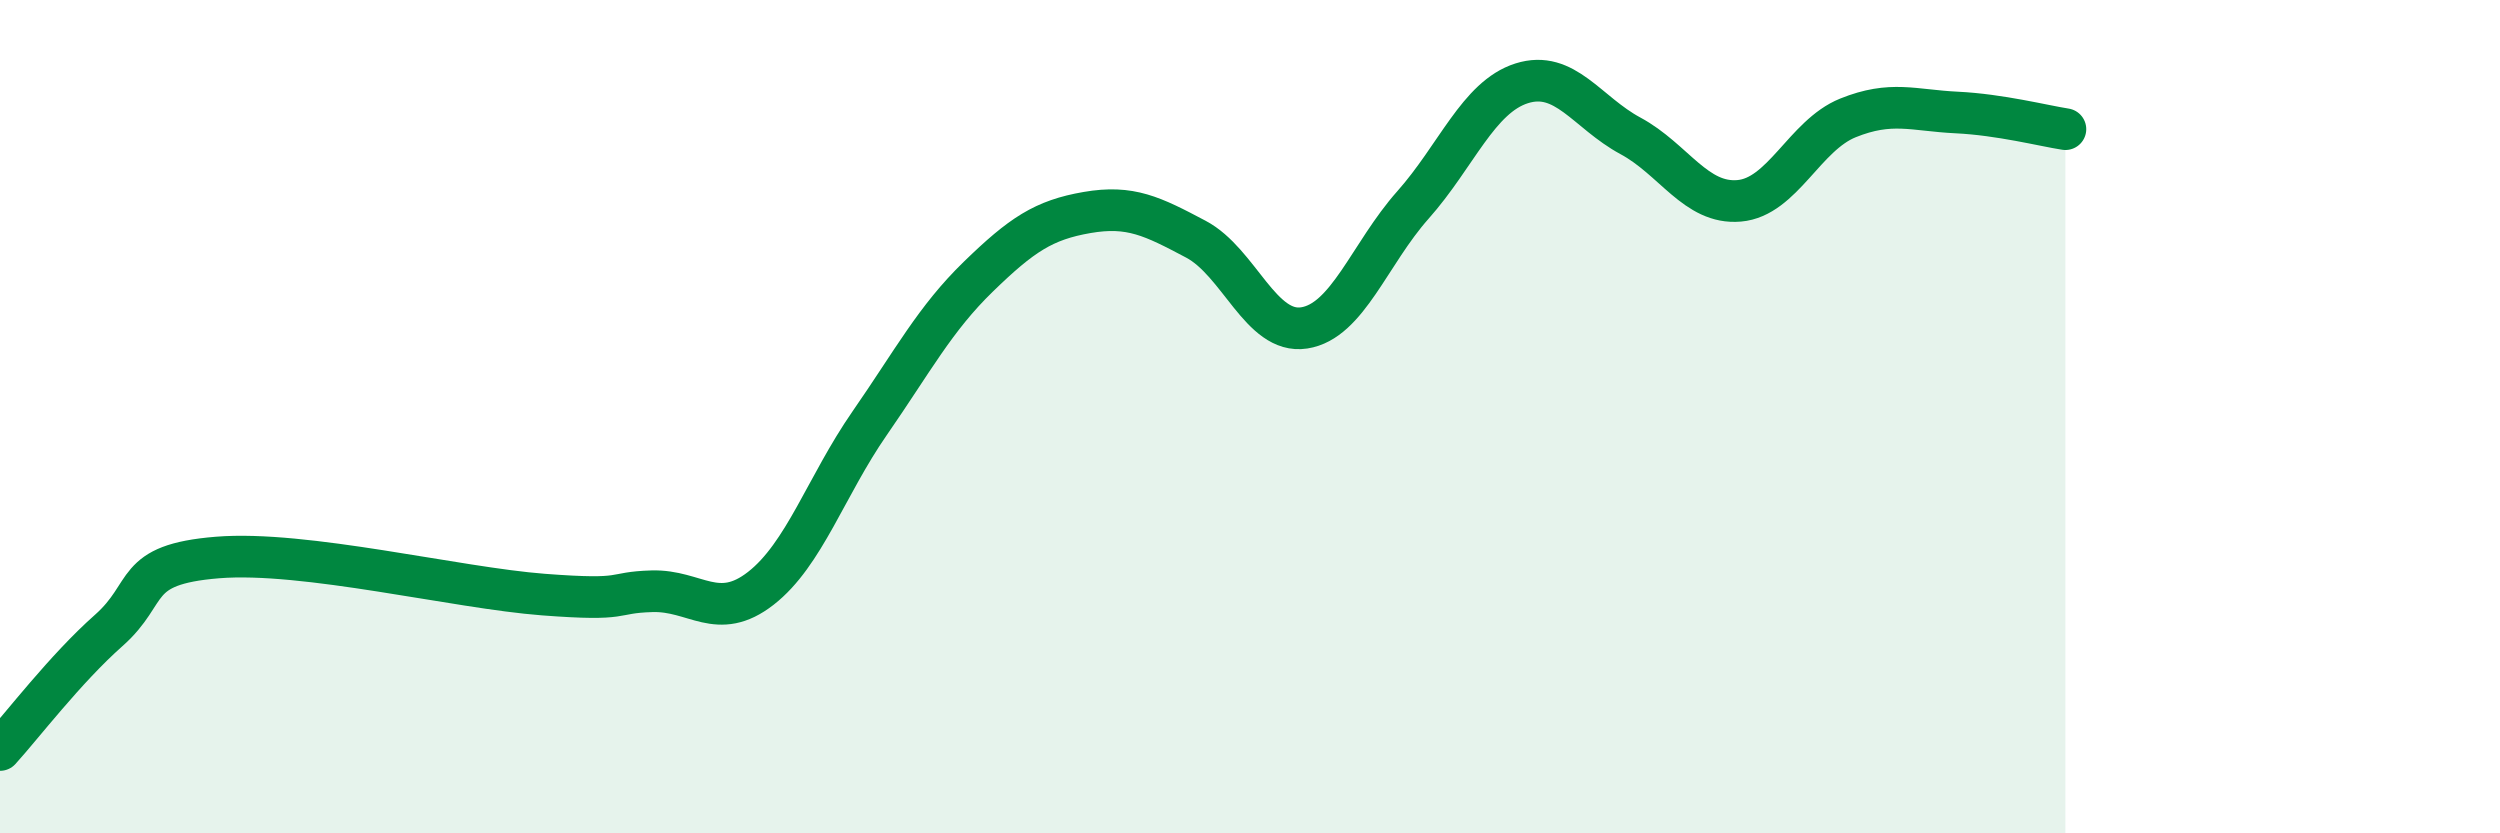 
    <svg width="60" height="20" viewBox="0 0 60 20" xmlns="http://www.w3.org/2000/svg">
      <path
        d="M 0,18 C 0.52,17.43 1.57,16.05 2.61,15.13 C 3.65,14.21 3.13,13.55 5.22,13.38 C 7.31,13.21 10.95,14.11 13.04,14.27 C 15.13,14.43 14.61,14.22 15.65,14.19 C 16.69,14.16 17.22,14.93 18.26,14.12 C 19.3,13.31 19.83,11.66 20.87,10.16 C 21.91,8.66 22.44,7.65 23.48,6.64 C 24.52,5.63 25.05,5.28 26.09,5.1 C 27.13,4.92 27.66,5.19 28.7,5.74 C 29.74,6.29 30.26,8.03 31.3,7.87 C 32.34,7.71 32.87,6.09 33.91,4.92 C 34.95,3.75 35.48,2.33 36.52,2 C 37.56,1.67 38.09,2.7 39.13,3.26 C 40.17,3.82 40.7,4.91 41.74,4.82 C 42.78,4.73 43.31,3.25 44.35,2.83 C 45.39,2.41 45.92,2.65 46.96,2.7 C 48,2.75 49.05,3.02 49.57,3.1L49.57 20L0 20Z"
        fill="#008740"
        opacity="0.1"
        stroke-linecap="round"
        stroke-linejoin="round"
      />
      <path
        d="M 0,18 C 0.52,17.43 1.57,16.05 2.61,15.13 C 3.65,14.21 3.13,13.55 5.22,13.38 C 7.31,13.21 10.95,14.11 13.04,14.27 C 15.13,14.43 14.61,14.22 15.65,14.19 C 16.69,14.16 17.22,14.93 18.26,14.12 C 19.3,13.31 19.83,11.66 20.87,10.16 C 21.91,8.66 22.44,7.65 23.48,6.64 C 24.52,5.63 25.05,5.28 26.09,5.1 C 27.13,4.92 27.66,5.19 28.7,5.74 C 29.74,6.29 30.26,8.03 31.3,7.87 C 32.34,7.71 32.87,6.09 33.91,4.92 C 34.95,3.75 35.48,2.33 36.52,2 C 37.56,1.67 38.09,2.7 39.13,3.26 C 40.17,3.82 40.7,4.91 41.74,4.82 C 42.78,4.73 43.31,3.25 44.35,2.83 C 45.39,2.41 45.92,2.65 46.96,2.7 C 48,2.75 49.05,3.02 49.57,3.1"
        stroke="#008740"
        stroke-width="1"
        fill="none"
        stroke-linecap="round"
        stroke-linejoin="round"
      />
    </svg>
  